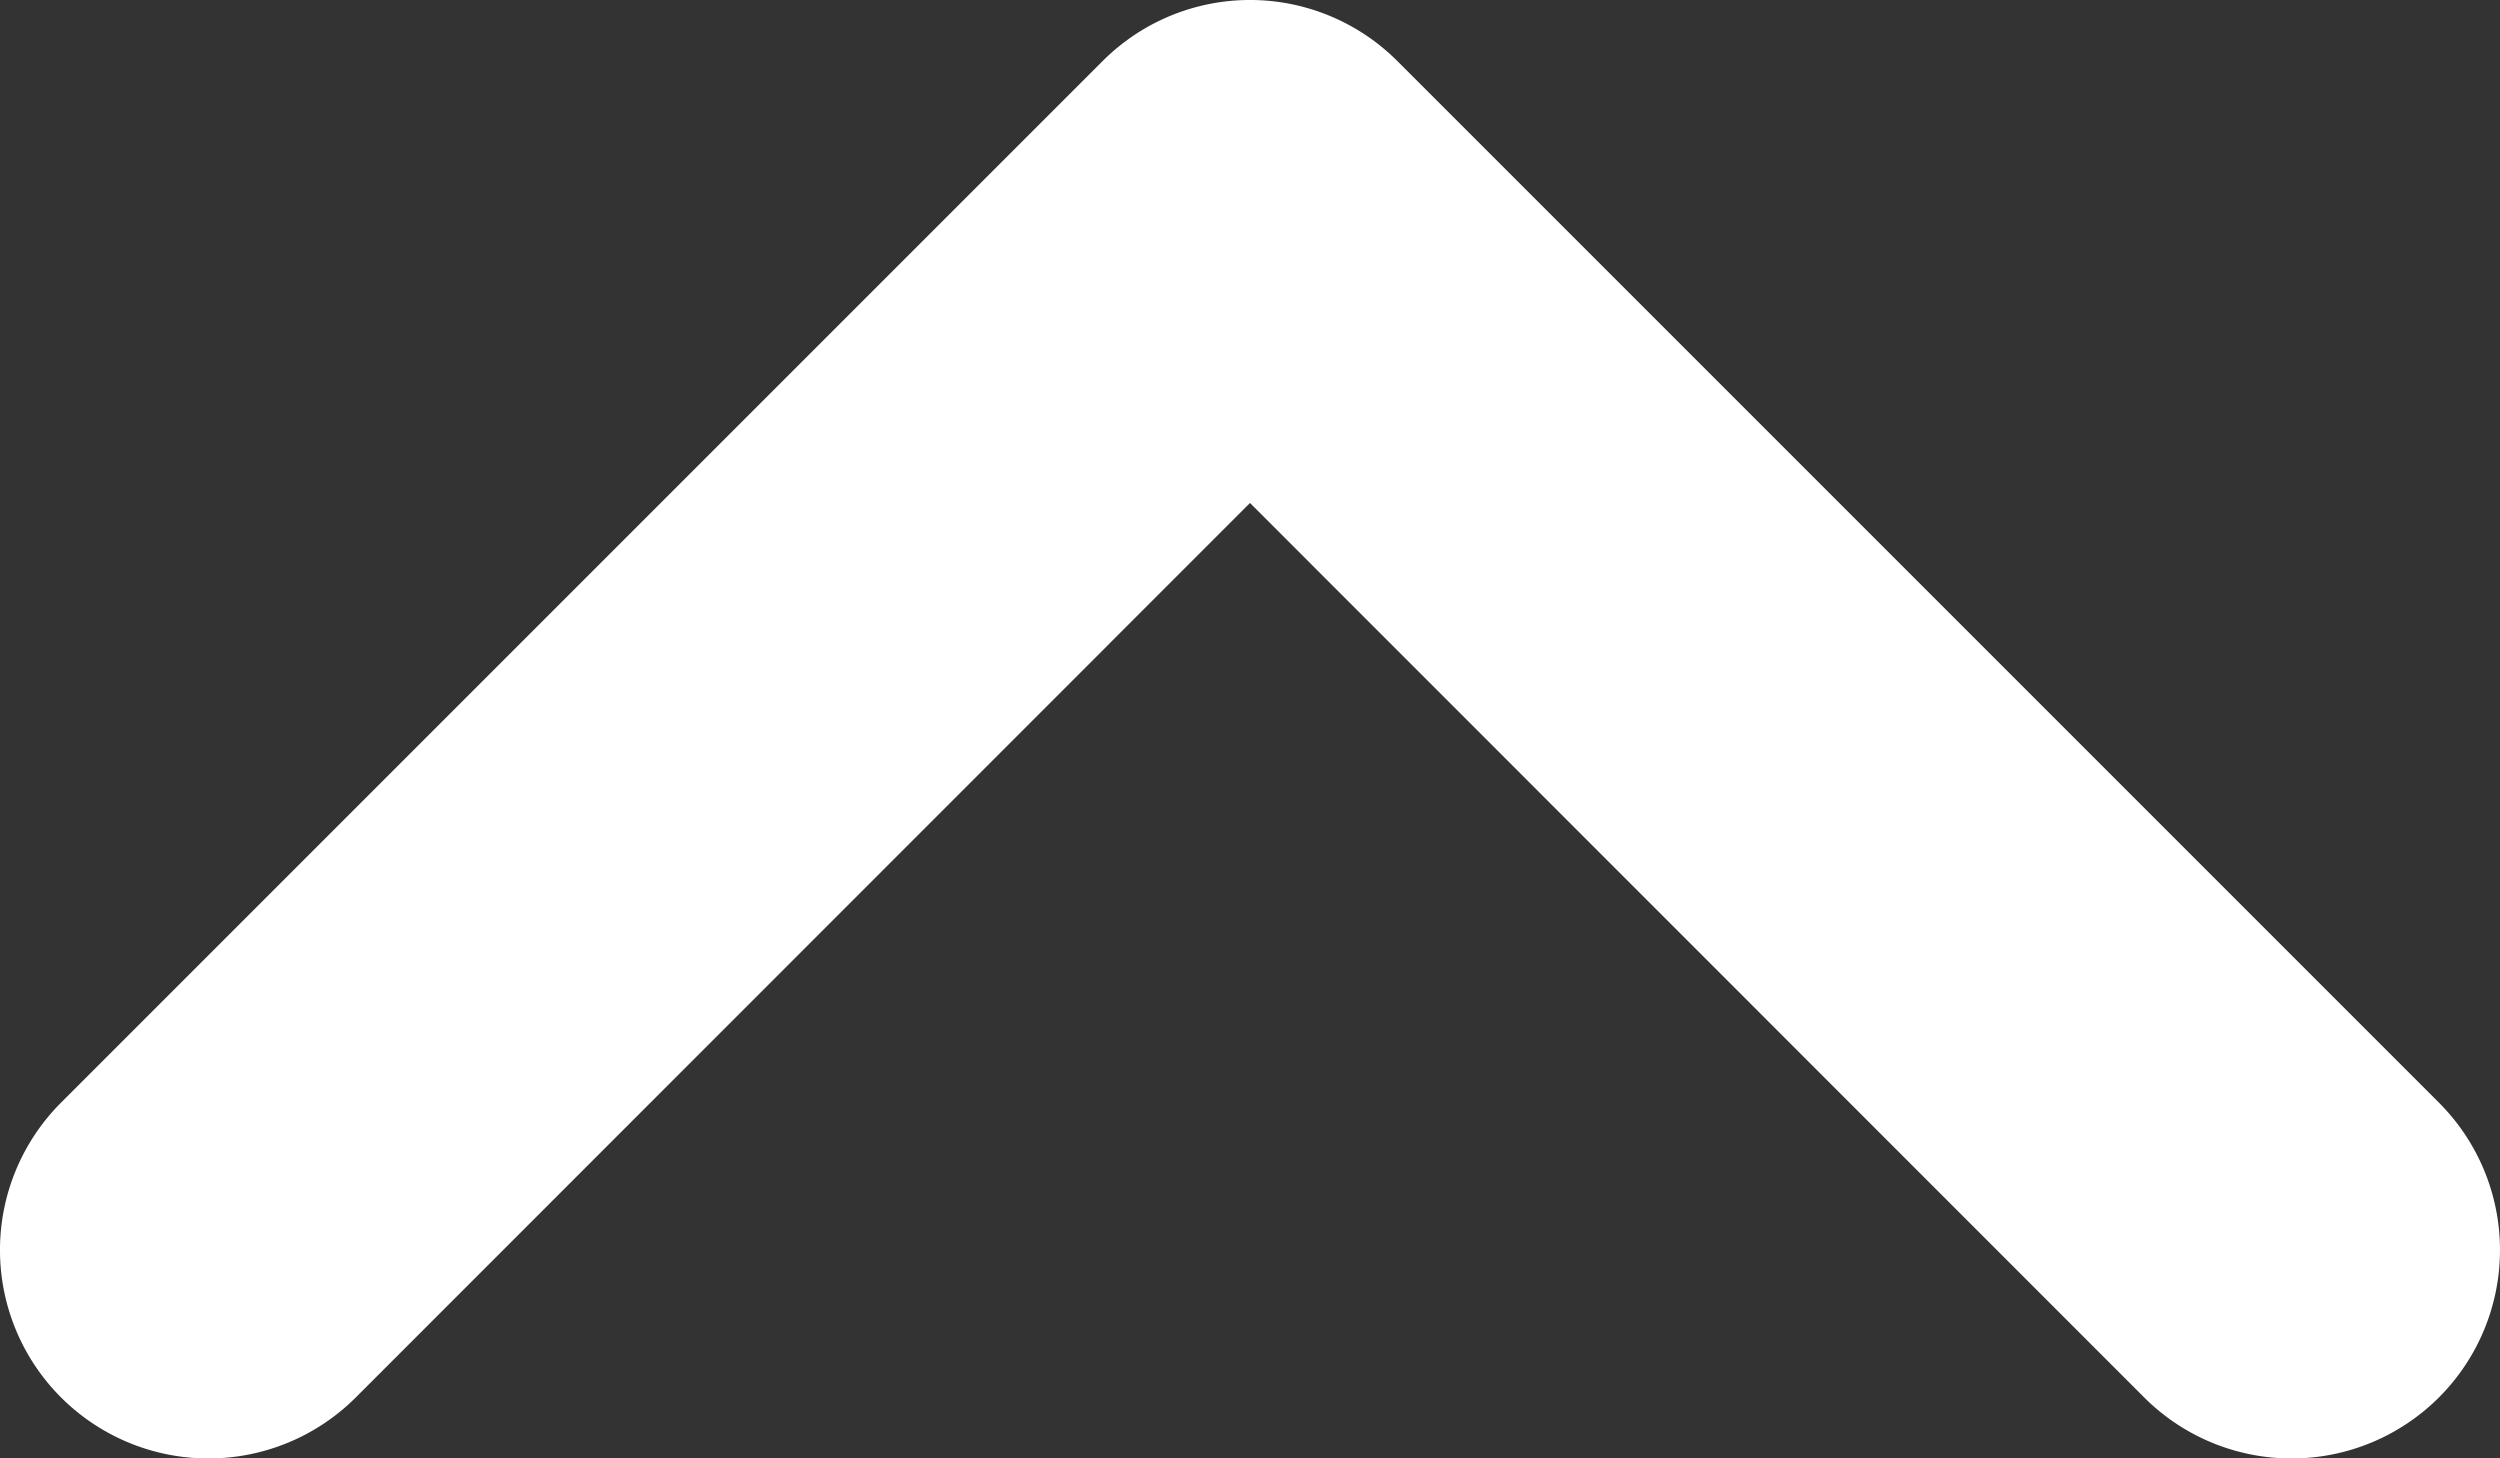 <svg xmlns="http://www.w3.org/2000/svg" width="96.009" height="56.011" viewBox="0 0 96.009 56.011">
  <rect x="0" y="0" width="96.009" height="56.011" fill="#333333" stroke="none"/>
  <path id="caret-circle-up" d="M173.66,138.34a8,8,0,0,1-11.32,11.32L128,115.31,93.66,149.66a8,8,0,1,1-11.32-11.32l40-40a8,8,0,0,1,11.32,0Z" transform="translate(-79.996 -95.994)" fill="#fff"/>
</svg>
